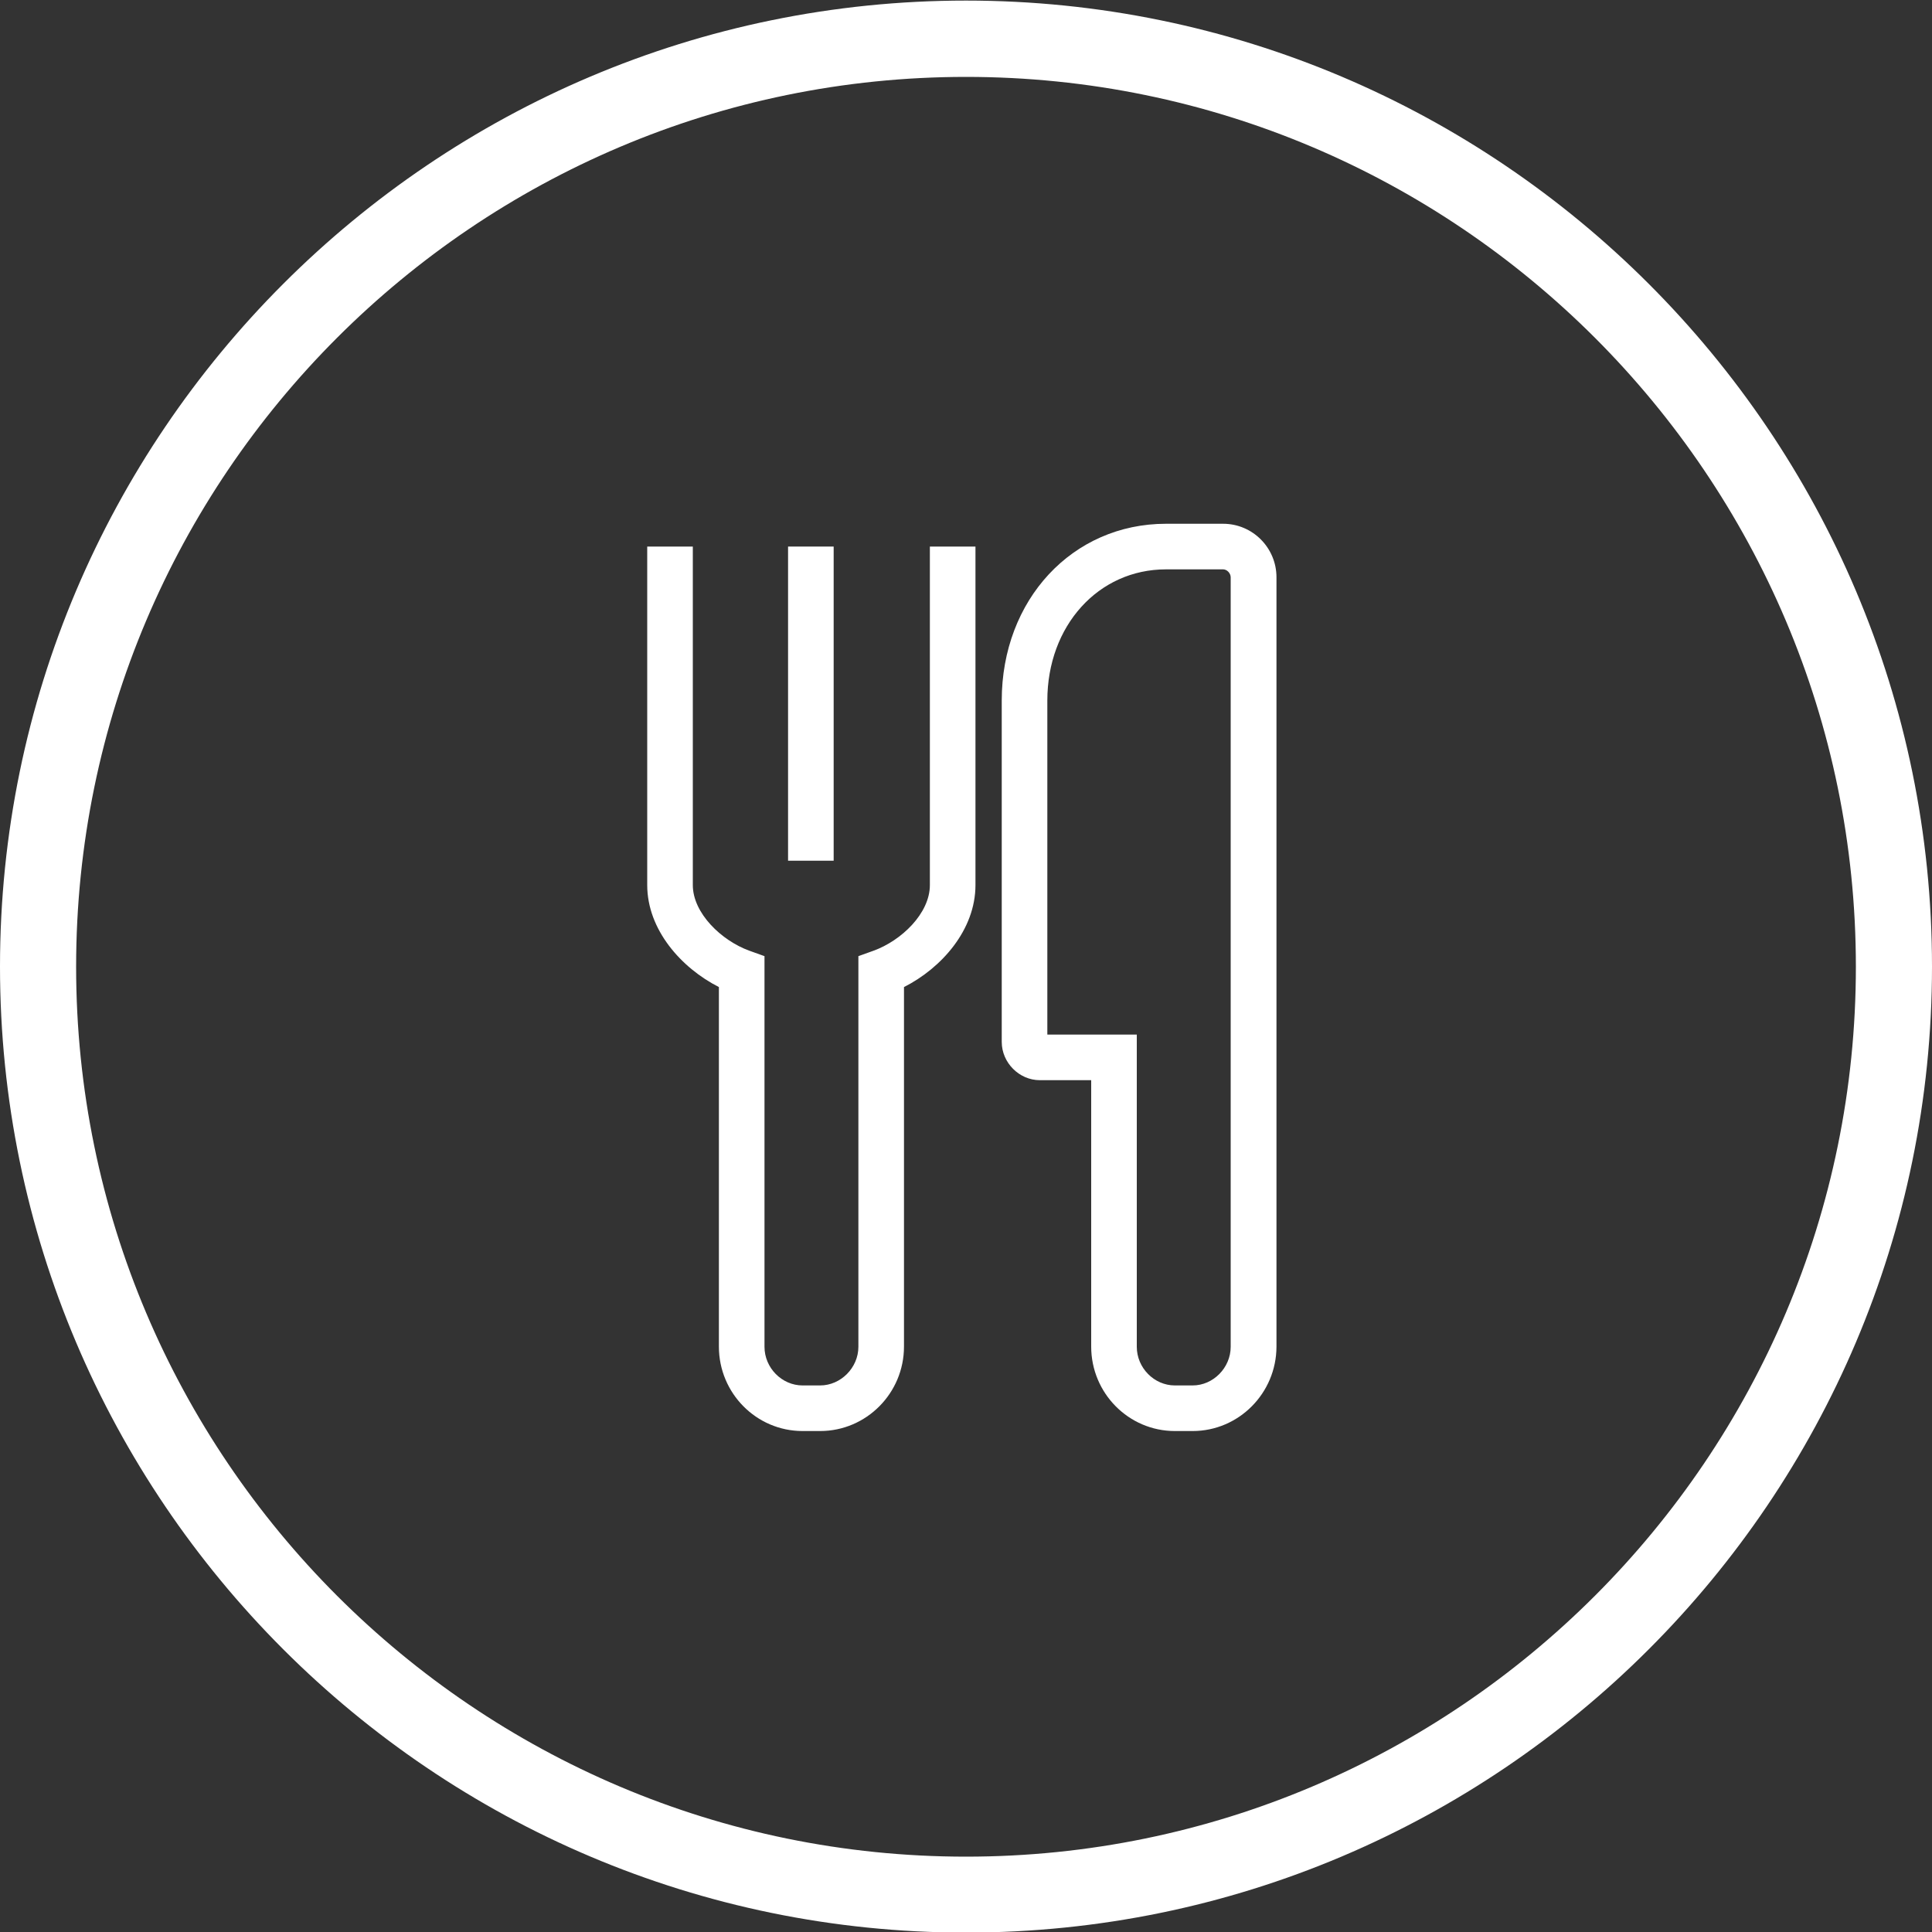 <?xml version="1.0" encoding="UTF-8"?>
<!-- Generator: Adobe Illustrator 22.0.1, SVG Export Plug-In . SVG Version: 6.00 Build 0)  -->
<svg xmlns="http://www.w3.org/2000/svg" xmlns:xlink="http://www.w3.org/1999/xlink" version="1.1" id="Ebene_1" x="0px" y="0px" viewBox="0 0 100 100" style="enable-background:new 0 0 100 100;" xml:space="preserve">
<rect x="0" y="0" width="100" height="100" fill="#333333" stroke="none"/>
<style type="text/css">
	.st0{fill:#FFFFFF;}
</style>
<g>
	<g>
		<g>
			<path class="st0" d="M61.73,74.07h-0.92c-2.39,0-4.33-1.96-4.33-4.37V55.91h-2.66c-1.07,0-1.97-0.91-1.97-1.98V36.26     c0-5.22,3.66-9.15,8.5-9.15h2.96c1.52,0,2.76,1.24,2.76,2.77v39.83C66.06,72.11,64.12,74.07,61.73,74.07z M54.21,53.55h4.63     v16.16c0,1.09,0.9,2,1.97,2h0.92c1.07,0,1.97-0.92,1.97-2V29.88c0-0.21-0.19-0.41-0.39-0.41h-2.96c-3.5,0-6.14,2.92-6.14,6.79     V53.55z"></path>
			<path class="st0" d="M42.45,74.07h-0.91c-2.39,0-4.33-1.96-4.33-4.37V51.09c-1.95-0.99-3.71-2.97-3.71-5.28V28.29h2.36v17.52     c0,1.46,1.49,2.88,2.93,3.4l0.78,0.28v20.22c0,1.09,0.9,2,1.97,2h0.91c1.07,0,1.98-0.92,1.98-2V49.49l0.78-0.28     c1.44-0.52,2.92-1.93,2.92-3.4V28.29h2.36v17.52c0,2.32-1.76,4.3-3.7,5.28v18.61C46.79,72.11,44.84,74.07,42.45,74.07z"></path>
		</g>
		<rect x="40.79" y="28.29" class="st0" width="2.36" height="16.26"></rect>
	</g>
	<path class="st0" d="M50,100.03c-27.57,0-50-22.43-50-50c0-27.57,22.43-50,50-50c27.57,0,50,22.43,50,50   C100,77.6,77.57,100.03,50,100.03z M50,3.98c-25.4,0-46.06,20.66-46.06,46.06c0,25.4,20.66,46.06,46.06,46.06   c25.4,0,46.06-20.66,46.06-46.06C96.06,24.64,75.4,3.98,50,3.98z"></path>
</g>
</svg>
